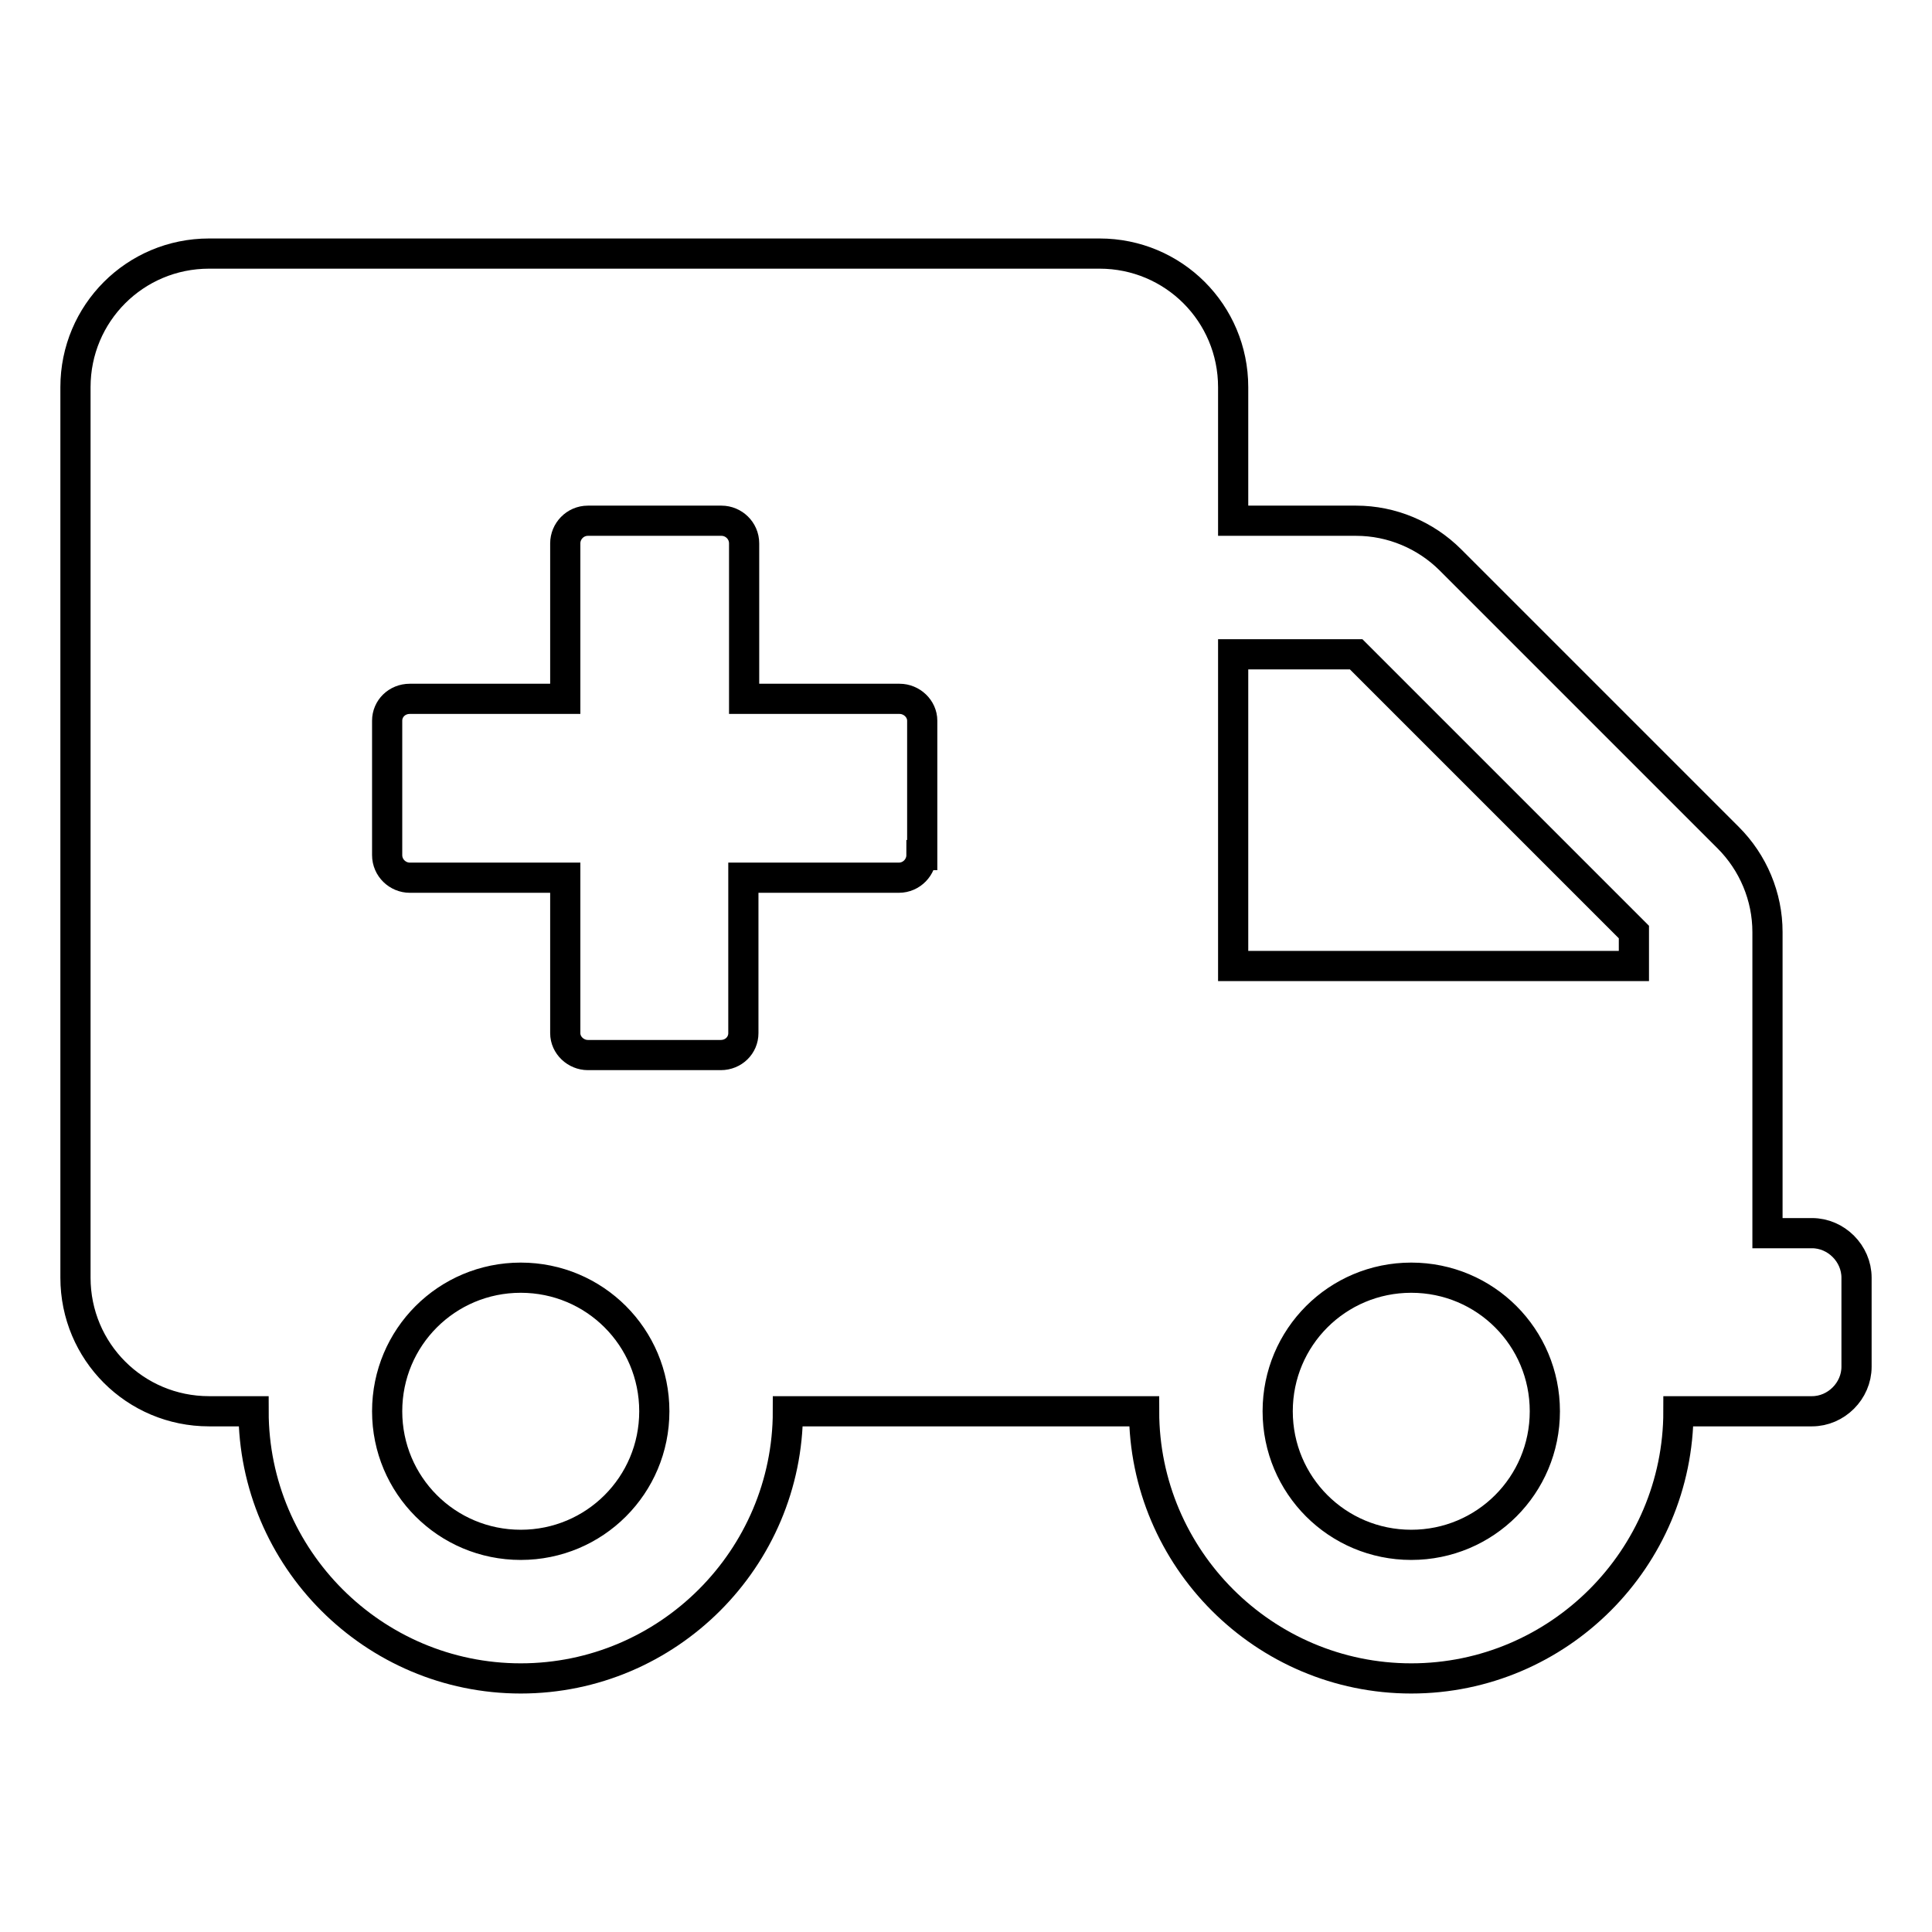 <?xml version="1.0" encoding="utf-8"?>
<!-- Svg Vector Icons : http://www.onlinewebfonts.com/icon -->
<!DOCTYPE svg PUBLIC "-//W3C//DTD SVG 1.1//EN" "http://www.w3.org/Graphics/SVG/1.1/DTD/svg11.dtd">
<svg version="1.1" xmlns="http://www.w3.org/2000/svg" xmlns:xlink="http://www.w3.org/1999/xlink" x="0px" y="0px" viewBox="0 0 256 256" enable-background="new 0 0 256 256" xml:space="preserve">
<g> <path stroke-width="4" fill-opacity="0" stroke="#000000"  d="M240.1,163.4h-5.9v-39.9c0-4.7-1.9-9.2-5.2-12.5l-36.8-36.8c-3.3-3.3-7.8-5.2-12.5-5.2h-16.3V51.3 c0-9.8-7.9-17.7-17.7-17.7h-118c-9.8,0-17.7,7.9-17.7,17.7v118c0,9.8,7.9,17.7,17.7,17.7h5.9c0,19.5,15.9,35.4,35.4,35.4 s35.4-15.9,35.4-35.4h47.2c0,19.5,15.9,35.4,35.4,35.4s35.4-15.9,35.4-35.4h17.7c3.2,0,5.9-2.7,5.9-5.9v-11.8 C246,166.1,243.3,163.4,240.1,163.4z M69,204.7c-9.8,0-17.7-7.9-17.7-17.7s7.9-17.7,17.7-17.7s17.7,7.9,17.7,17.7 S78.8,204.7,69,204.7z M122.1,113.3c0,1.6-1.3,3-3,3H98.5v20.6c0,1.6-1.3,2.9-3,2.9H77.9c-1.6,0-3-1.3-3-2.9v-20.6H54.3 c-1.6,0-3-1.3-3-3V95.5c0-1.6,1.3-2.9,3-2.9h20.6V72c0-1.6,1.3-3,3-3h17.7c1.6,0,3,1.3,3,3v20.6h20.6c1.6,0,3,1.3,3,2.9V113.3z  M187,204.7c-9.8,0-17.7-7.9-17.7-17.7s7.9-17.7,17.7-17.7s17.7,7.9,17.7,17.7S196.8,204.7,187,204.7z M216.5,128h-53.1V86.7h16.3 l36.8,36.8V128z"/></g>
</svg>